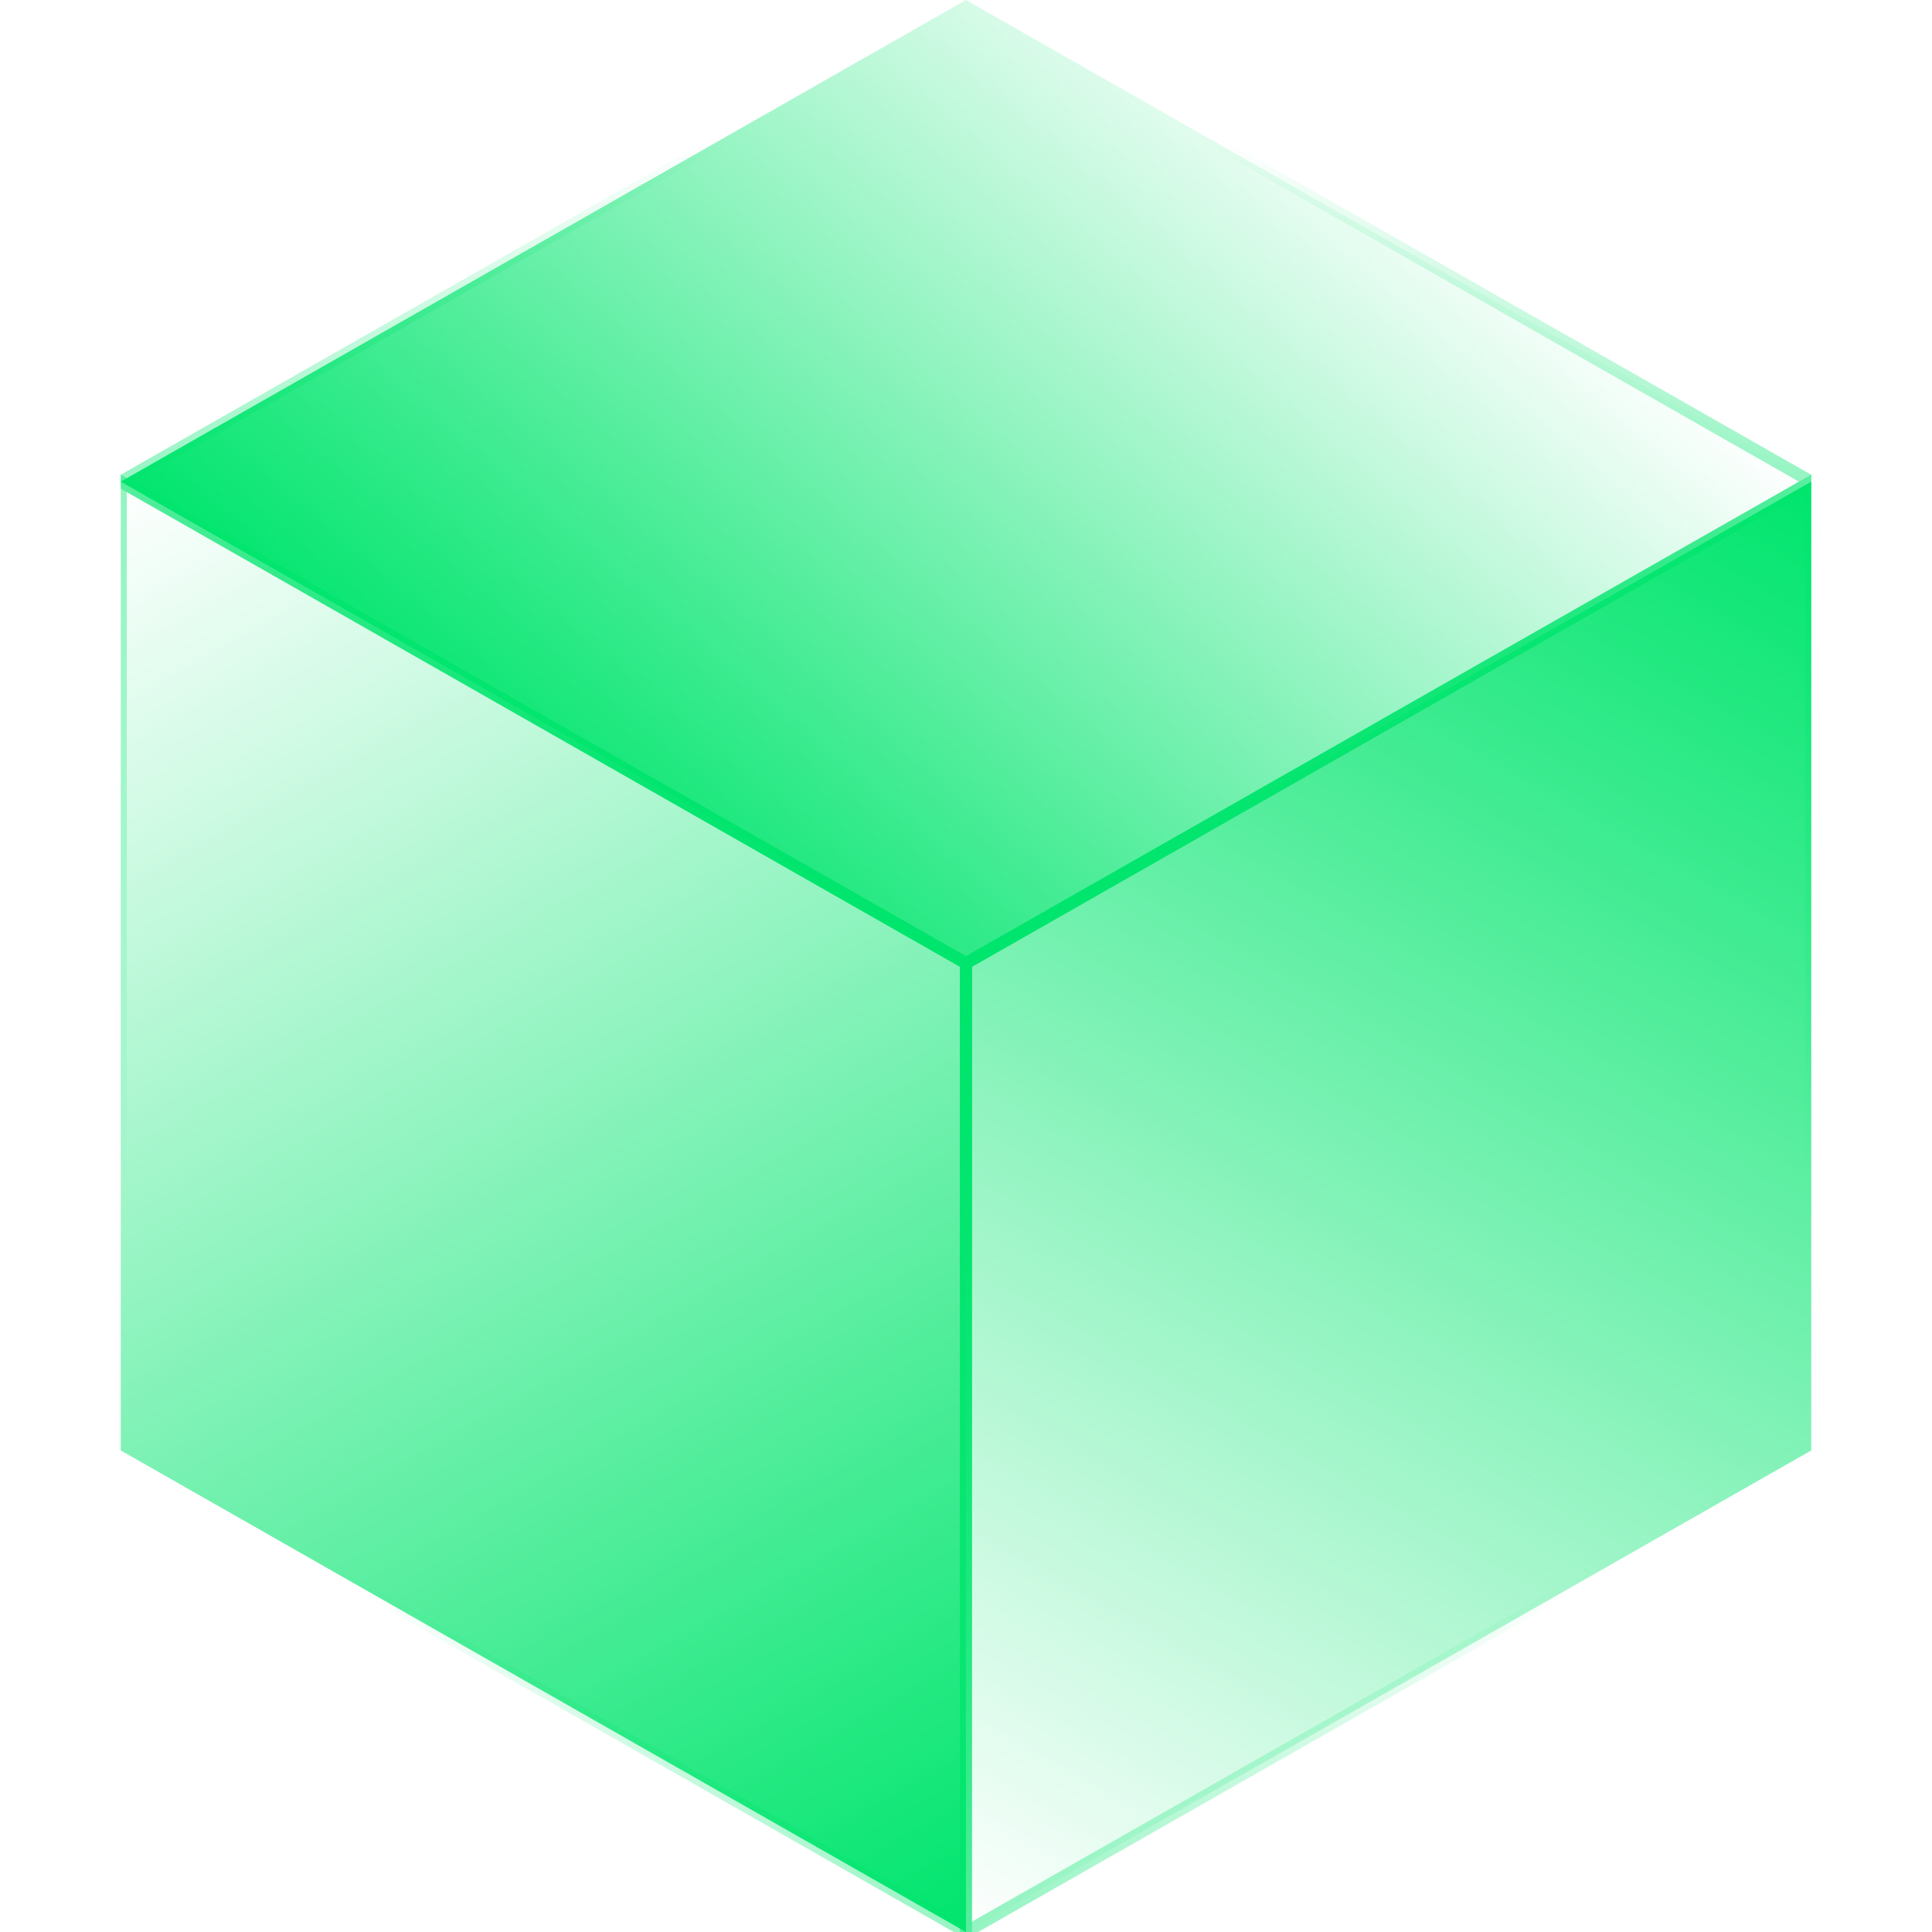 <svg xmlns="http://www.w3.org/2000/svg" fill="none" viewBox="0 0 80 80" height="80" width="80">
<g clip-path="url(#clip0_2829_6957)">
<path stroke-width="0.5" stroke="url(#paint1_linear_2829_6957)" fill="url(#paint0_linear_2829_6957)" d="M74.995 19.944L39.998 39.884L5 19.944L13.751 14.958L39.998 0L48.748 4.986L74.995 19.944Z"></path>
<path stroke-width="0.5" stroke="url(#paint3_linear_2829_6957)" fill="url(#paint2_linear_2829_6957)" d="M39.998 39.884V80L5 60.06V19.944L39.998 39.884Z"></path>
<path stroke-width="0.5" stroke="url(#paint5_linear_2829_6957)" fill="url(#paint4_linear_2829_6957)" d="M39.998 39.884V80L75 60.06V19.944L39.998 39.884Z"></path>
</g>
<defs>
<linearGradient gradientUnits="userSpaceOnUse" y2="-14.507" x2="34.29" y1="20.04" x1="4.901" id="paint0_linear_2829_6957">
<stop stop-color="#00E56D"></stop>
<stop stop-opacity="0" stop-color="#00E56D" offset="1"></stop>
</linearGradient>
<linearGradient gradientUnits="userSpaceOnUse" y2="40" x2="40" y1="-3.28203e-06" x1="40" id="paint1_linear_2829_6957">
<stop stop-opacity="0" stop-color="#00E56D" offset="0.145"></stop>
<stop stop-color="#00E56D" offset="1"></stop>
</linearGradient>
<linearGradient gradientUnits="userSpaceOnUse" y2="19.645" x2="5.597" y1="80.04" x1="39.901" id="paint2_linear_2829_6957">
<stop stop-color="#00E56D"></stop>
<stop stop-opacity="0" stop-color="#00E56D" offset="1"></stop>
</linearGradient>
<linearGradient gradientUnits="userSpaceOnUse" y2="39.996" x2="39.998" y1="60.5" x1="5" id="paint3_linear_2829_6957">
<stop stop-opacity="0" stop-color="#00E56D" offset="0.145"></stop>
<stop stop-color="#00E56D" offset="1"></stop>
</linearGradient>
<linearGradient gradientUnits="userSpaceOnUse" y2="80.5" x2="40.715" y1="20.04" x1="74.901" id="paint4_linear_2829_6957">
<stop stop-color="#00E56D"></stop>
<stop stop-opacity="0" stop-color="#00E56D" offset="1"></stop>
</linearGradient>
<linearGradient gradientUnits="userSpaceOnUse" y2="40" x2="40" y1="60" x1="75" id="paint5_linear_2829_6957">
<stop stop-opacity="0" stop-color="#00E56D" offset="0.145"></stop>
<stop stop-color="#00E56D" offset="1"></stop>
</linearGradient>
<clipPath id="clip0_2829_6957">
<rect transform="translate(5)" fill="white" height="80" width="70"></rect>
</clipPath>
</defs>
</svg>
